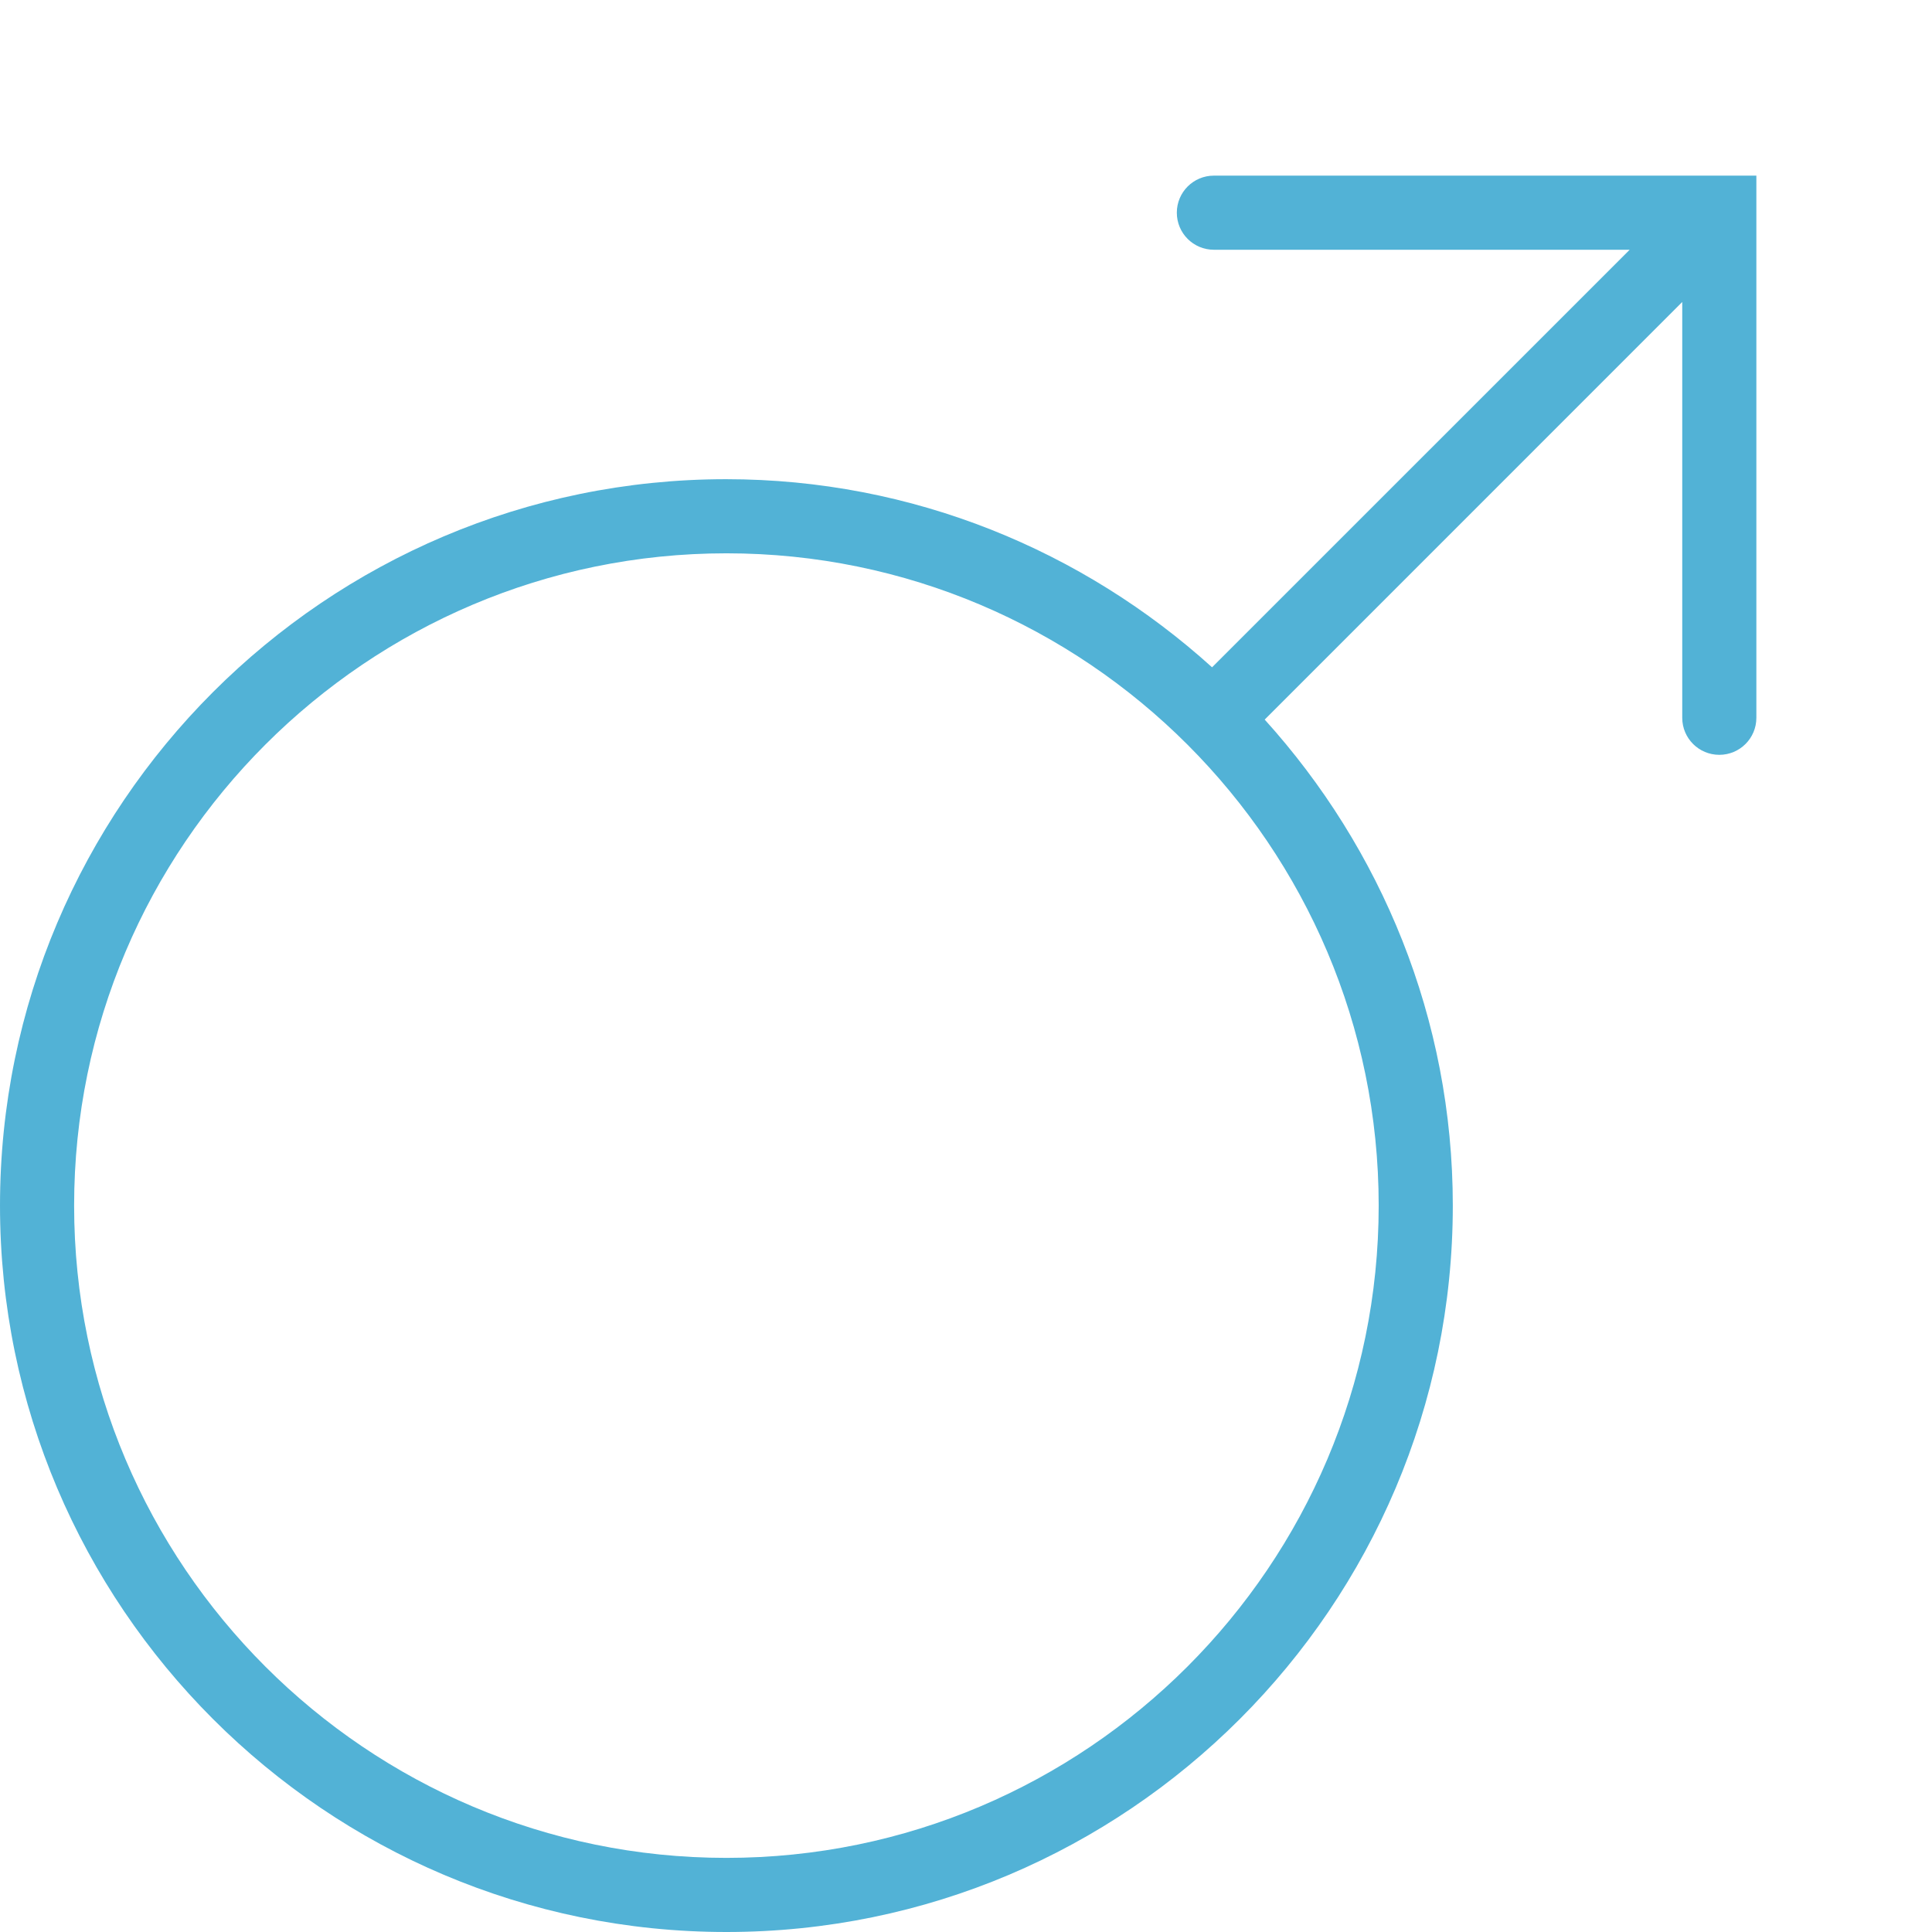 <svg width="33" height="33" viewBox="0 0 33 33" fill="none" xmlns="http://www.w3.org/2000/svg">
<path d="M20.734 3C20.384 3 20.101 3.283 20.101 3.633C20.101 3.983 20.384 4.266 20.734 4.266H27.836L20.703 11.398C18.503 9.409 15.597 8.185 12.402 8.185C5.565 8.185 3.05176e-05 13.75 3.05176e-05 20.592C3.05176e-05 27.435 5.565 33 12.408 33C19.25 33 24.815 27.435 24.815 20.592C24.815 17.397 23.591 14.491 21.602 12.291L28.734 5.158V12.261C28.734 12.61 29.017 12.893 29.367 12.893C29.717 12.893 30 12.61 30 12.261V3H20.734ZM12.408 31.734C6.264 31.734 1.266 26.736 1.266 20.592C1.266 14.449 6.264 9.451 12.408 9.451C18.551 9.451 23.549 14.449 23.549 20.592C23.549 26.736 18.551 31.734 12.408 31.734Z" fill="#52B2D6"/>
</svg>
